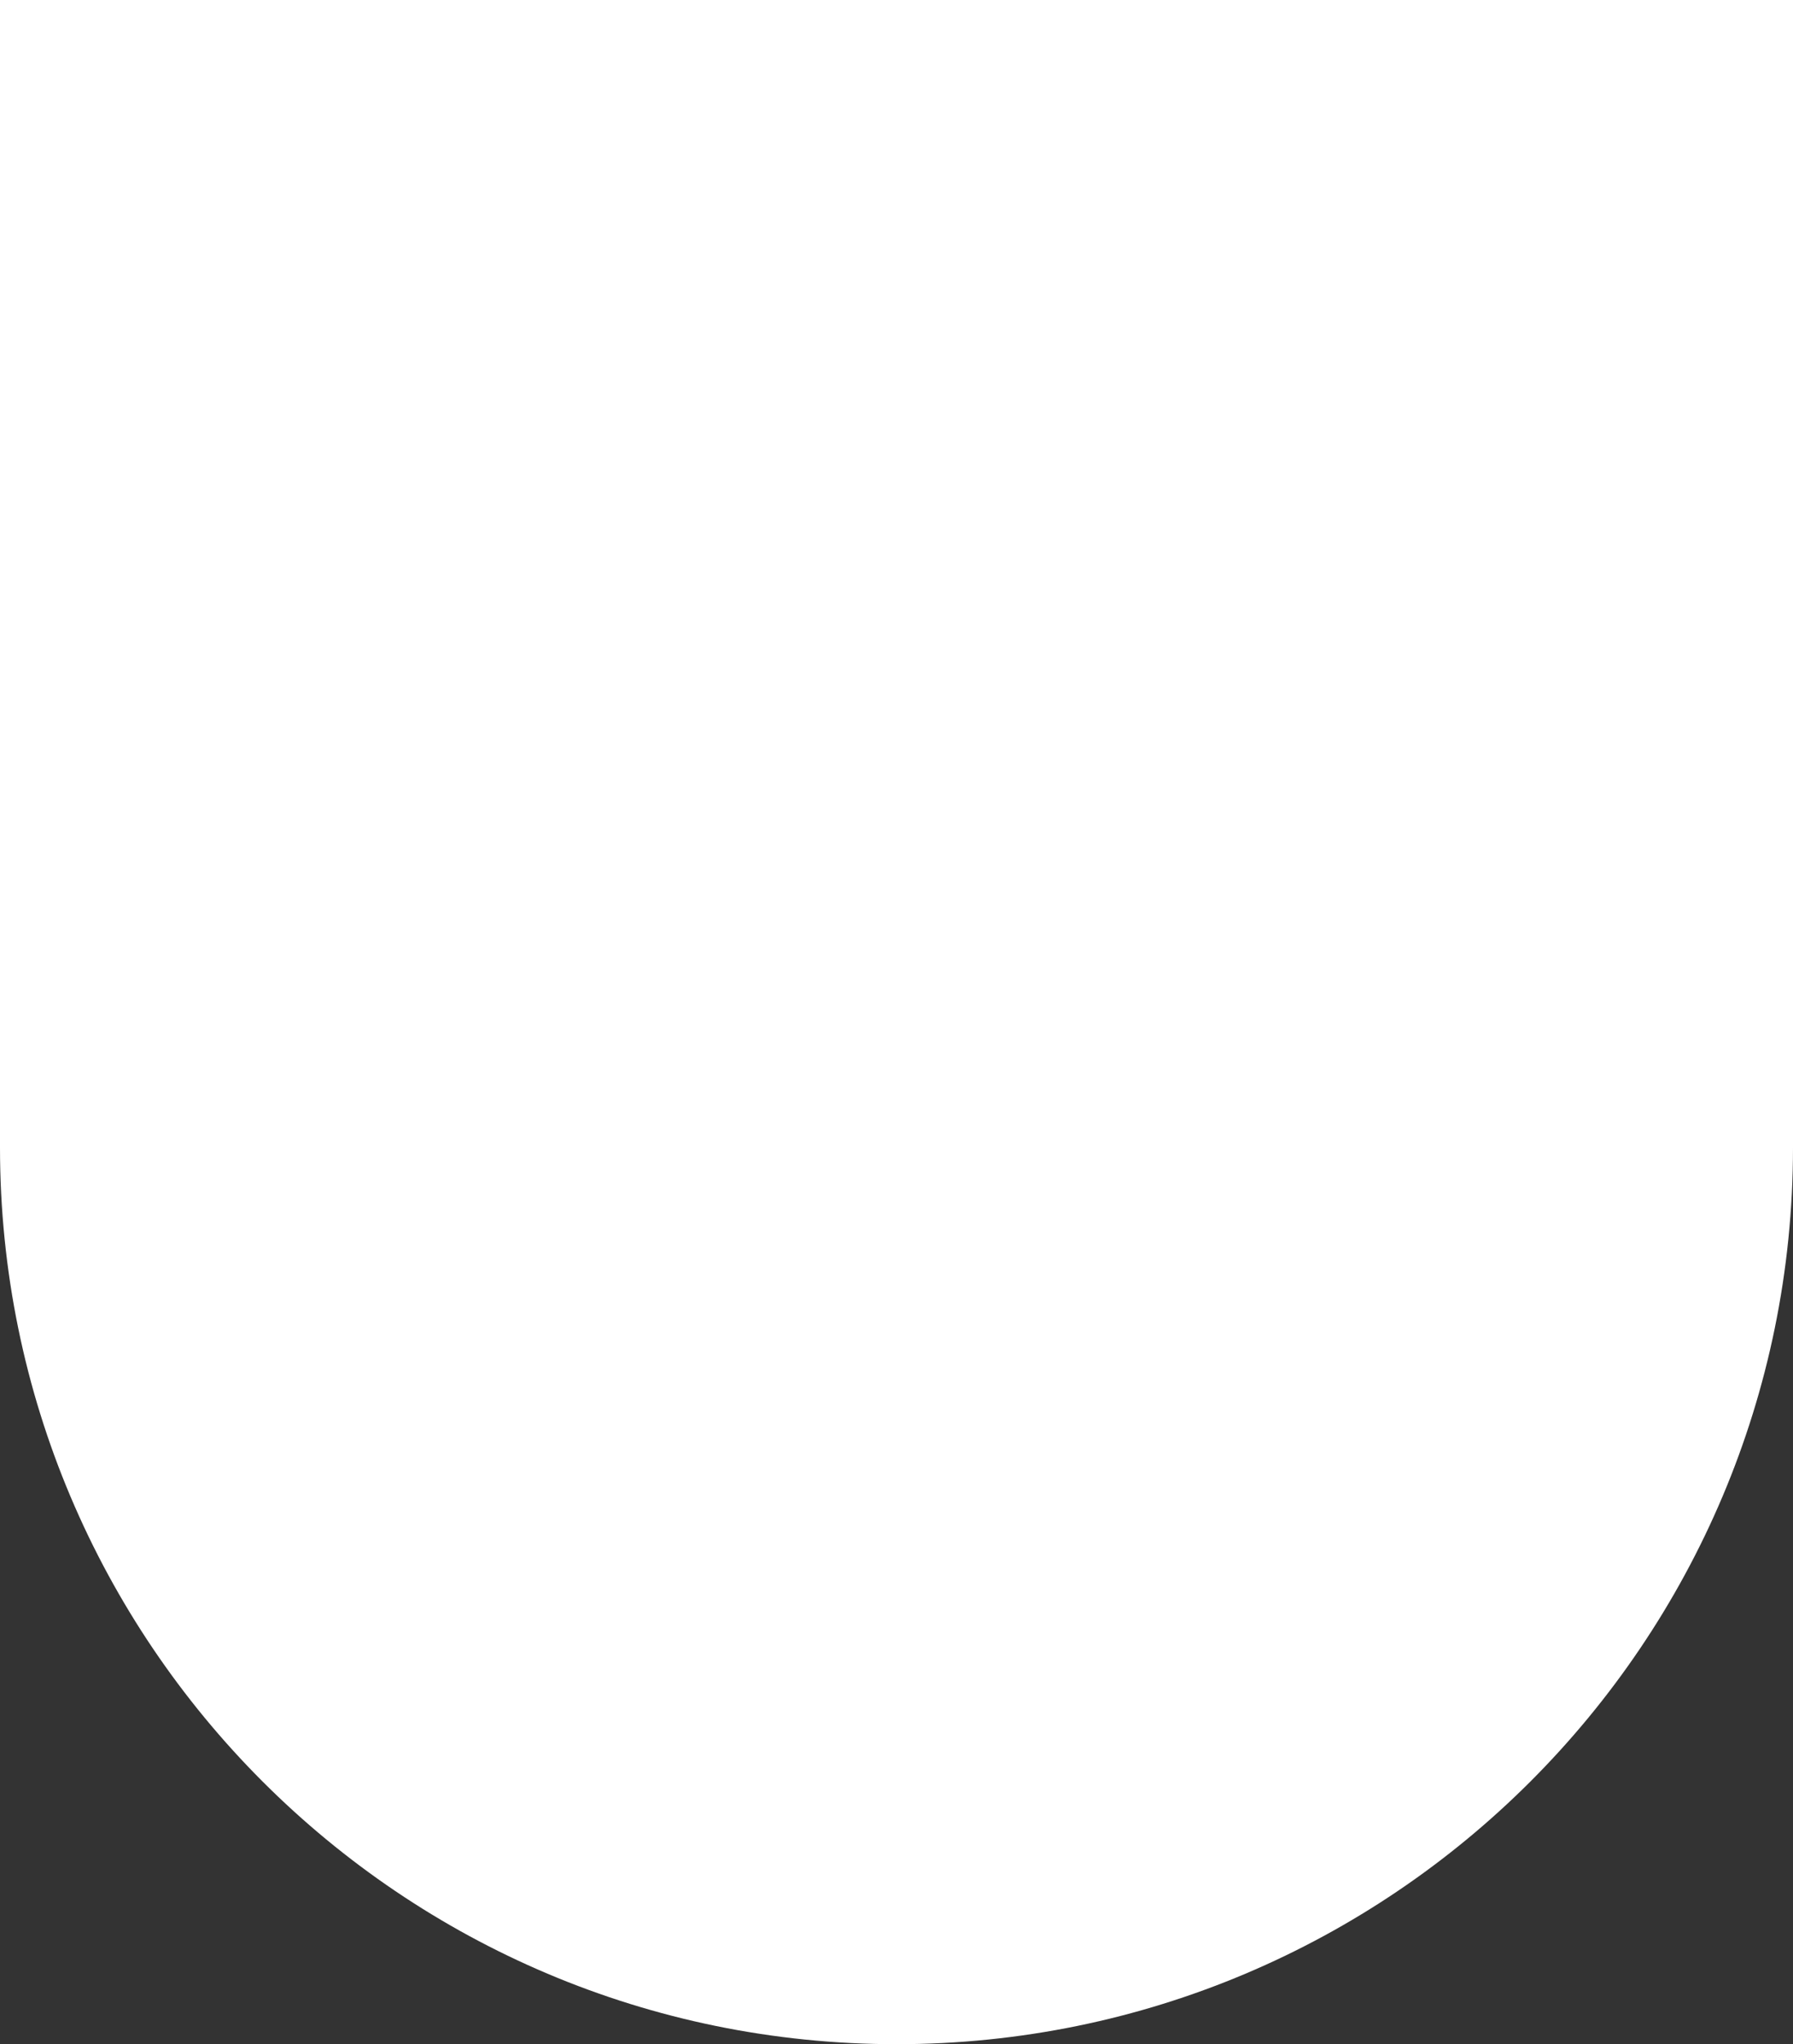 <svg viewBox="0 0 136 155" fill="none" xmlns="http://www.w3.org/2000/svg"><rect x="0" y="0" width="136" height="155" fill="#333333" stroke="none"/><path fill-rule="evenodd" clip-rule="evenodd" d="M136 0v87c0 37.555-30.445 68-68 68S0 124.555 0 87V0h136z" fill="#fff"/></svg>